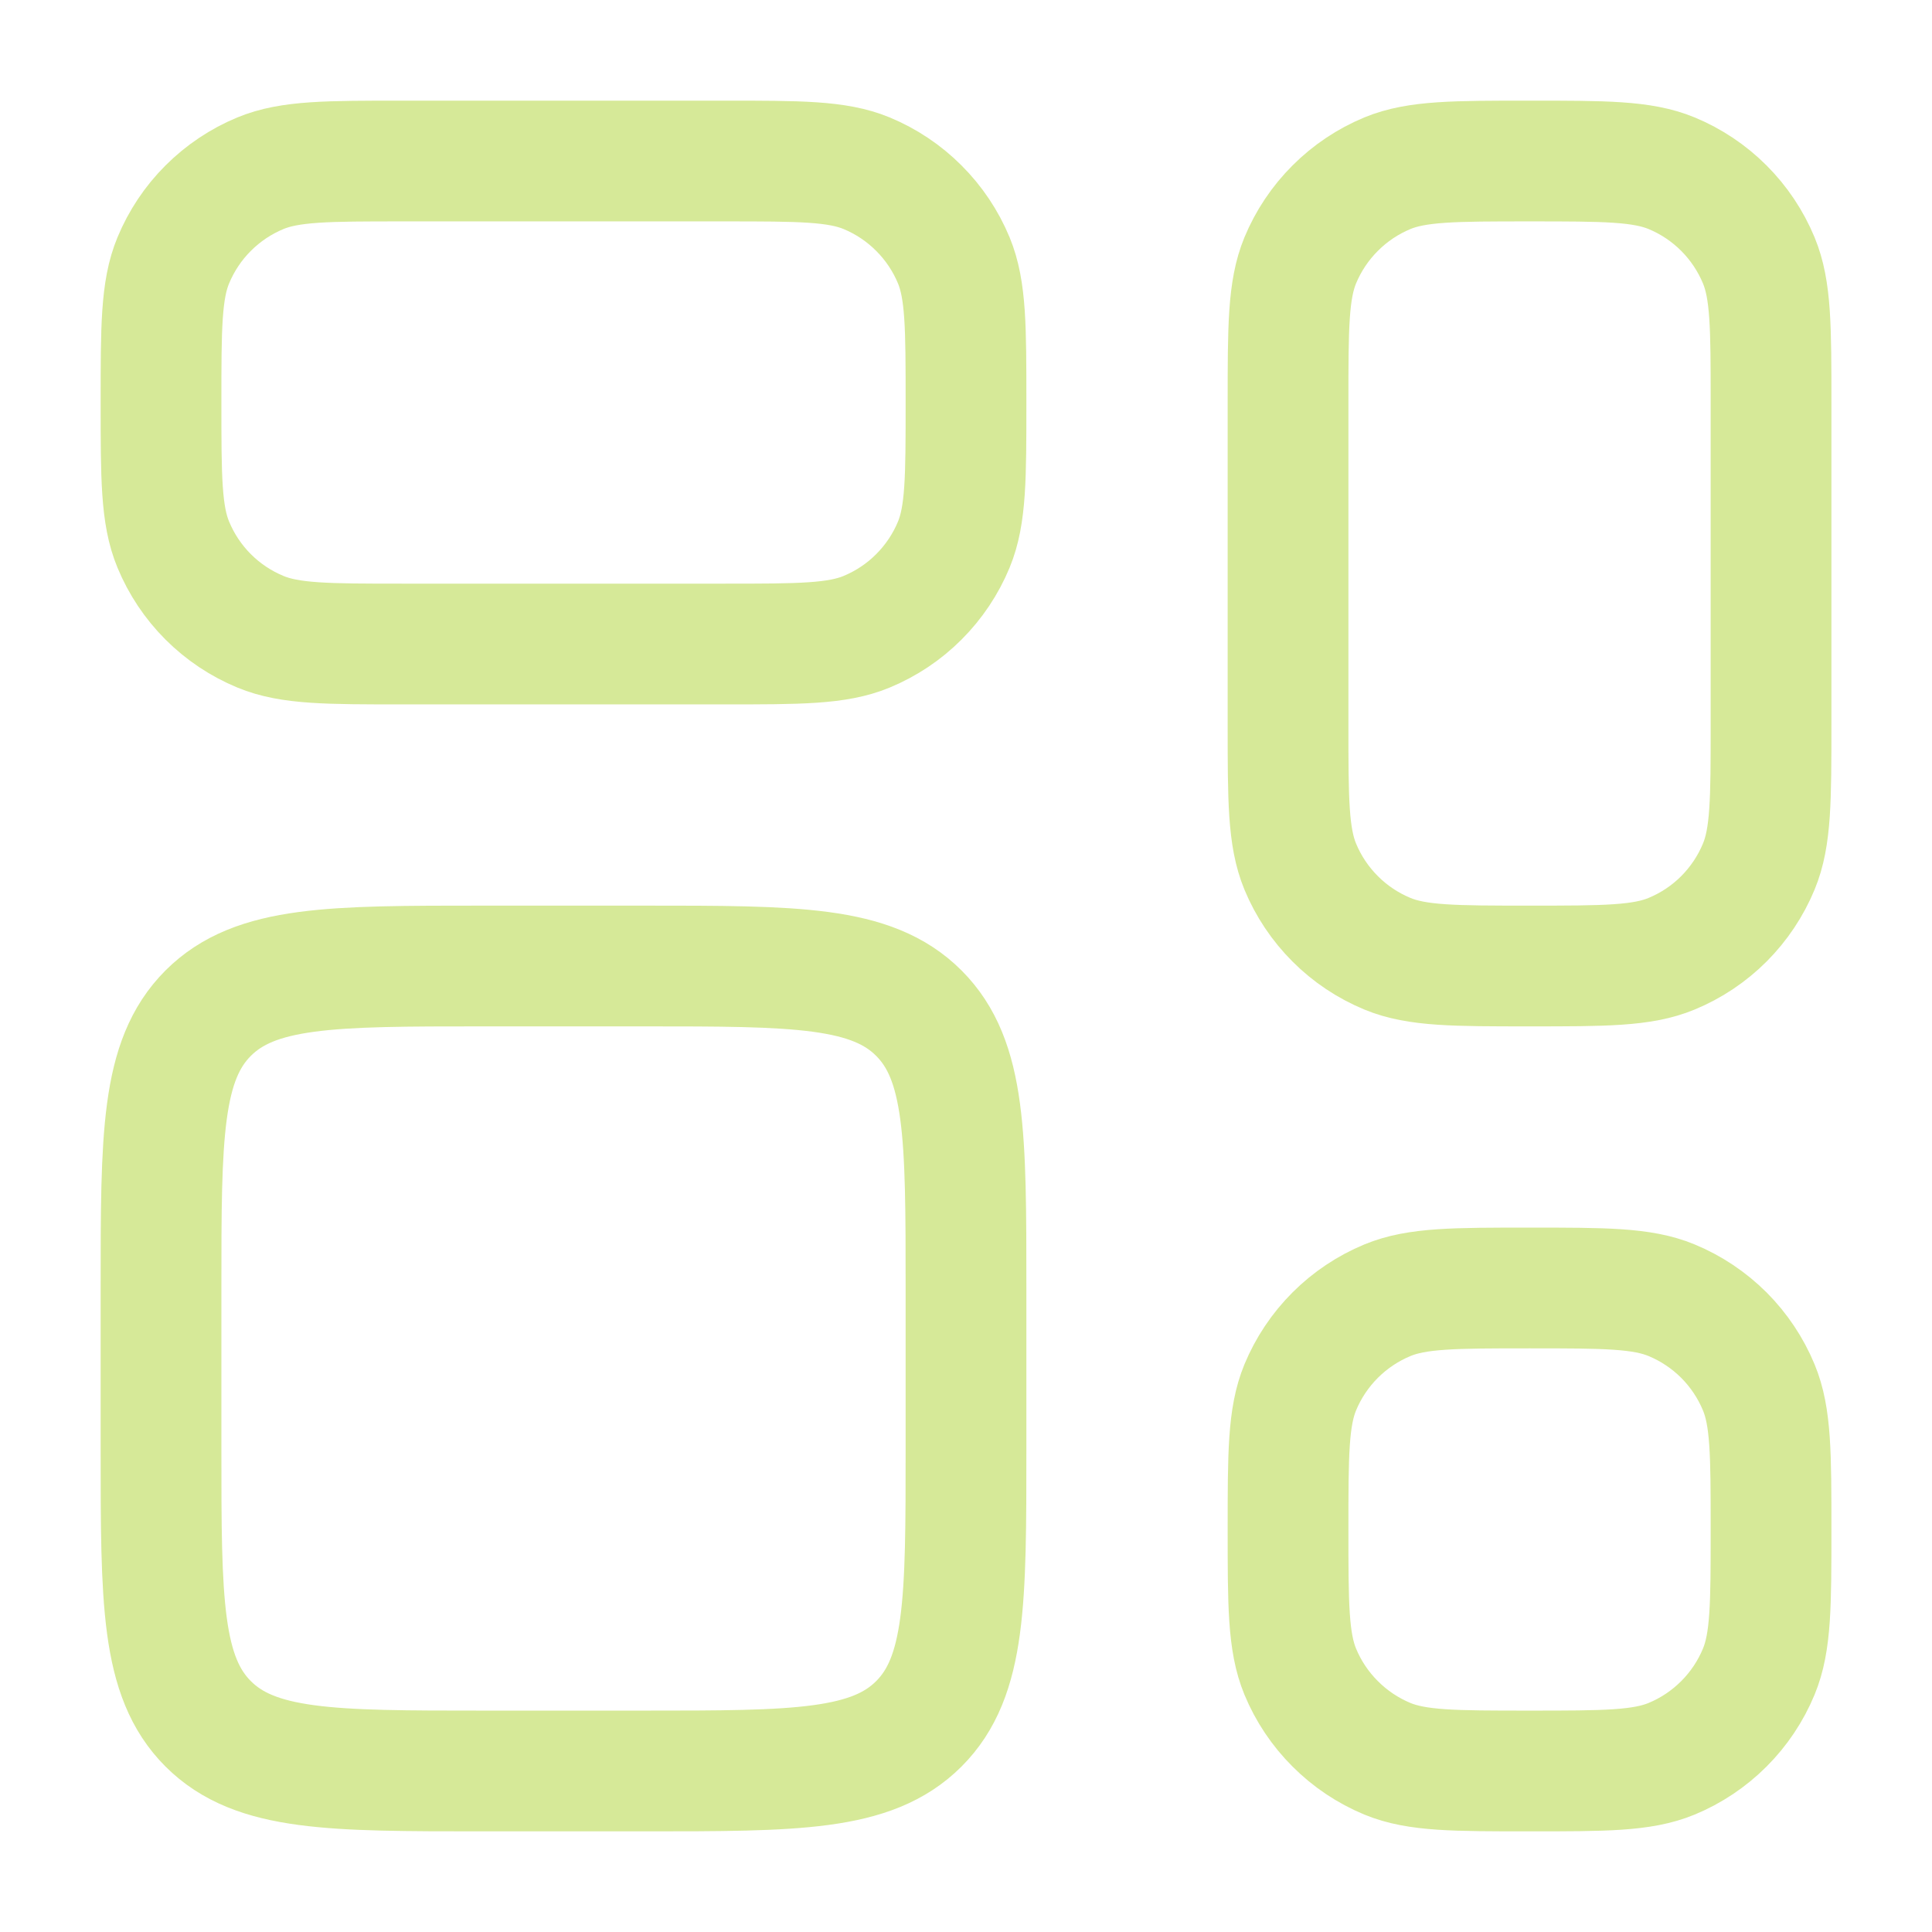 <svg width="32" height="32" viewBox="0 0 32 32" fill="none" xmlns="http://www.w3.org/2000/svg">
<path d="M21.334 6.667C21.334 5.424 21.334 4.803 21.536 4.313C21.67 3.99 21.867 3.695 22.115 3.448C22.362 3.2 22.657 3.003 22.98 2.869C23.47 2.667 24.091 2.667 25.334 2.667C26.576 2.667 27.198 2.667 27.687 2.869C28.011 3.003 28.305 3.2 28.553 3.448C28.8 3.695 28.997 3.99 29.131 4.313C29.334 4.803 29.334 5.424 29.334 6.667V12C29.334 13.243 29.334 13.864 29.131 14.353C28.997 14.677 28.8 14.971 28.553 15.219C28.305 15.467 28.011 15.663 27.687 15.797C27.198 16 26.576 16 25.334 16C24.091 16 23.47 16 22.98 15.797C22.657 15.663 22.362 15.467 22.115 15.219C21.867 14.971 21.67 14.677 21.536 14.353C21.334 13.864 21.334 13.243 21.334 12V6.667ZM21.334 25.333C21.334 24.091 21.334 23.469 21.536 22.98C21.67 22.656 21.867 22.362 22.115 22.114C22.362 21.867 22.657 21.67 22.98 21.536C23.47 21.333 24.091 21.333 25.334 21.333C26.576 21.333 27.198 21.333 27.687 21.536C28.011 21.67 28.305 21.867 28.553 22.114C28.8 22.362 28.997 22.656 29.131 22.98C29.334 23.469 29.334 24.091 29.334 25.333C29.334 26.576 29.334 27.197 29.131 27.687C28.997 28.011 28.8 28.305 28.553 28.552C28.305 28.8 28.011 28.997 27.687 29.131C27.198 29.333 26.576 29.333 25.334 29.333C24.091 29.333 23.47 29.333 22.98 29.131C22.657 28.997 22.362 28.8 22.115 28.552C21.867 28.305 21.67 28.011 21.536 27.687C21.334 27.197 21.334 26.576 21.334 25.333ZM2.667 21.333C2.667 18.819 2.667 17.563 3.448 16.781C4.23 16 5.486 16 8 16H10.667C13.182 16 14.438 16 15.219 16.781C16 17.563 16 18.819 16 21.333V24C16 26.515 16 27.771 15.219 28.552C14.438 29.333 13.182 29.333 10.667 29.333H8C5.486 29.333 4.23 29.333 3.448 28.552C2.667 27.771 2.667 26.515 2.667 24V21.333ZM2.667 6.667C2.667 5.424 2.667 4.803 2.87 4.313C3.004 3.99 3.2 3.695 3.448 3.448C3.696 3.2 3.99 3.003 4.314 2.869C4.803 2.667 5.424 2.667 6.667 2.667H12C13.243 2.667 13.864 2.667 14.354 2.869C14.677 3.003 14.972 3.2 15.219 3.448C15.467 3.695 15.664 3.99 15.798 4.313C16 4.803 16 5.424 16 6.667C16 7.909 16 8.531 15.798 9.02C15.664 9.344 15.467 9.638 15.219 9.886C14.972 10.134 14.677 10.33 14.354 10.464C13.864 10.667 13.243 10.667 12 10.667H6.667C5.424 10.667 4.803 10.667 4.314 10.464C3.99 10.33 3.696 10.134 3.448 9.886C3.2 9.638 3.004 9.344 2.87 9.02C2.667 8.531 2.667 7.909 2.667 6.667Z" stroke="#D6E998" stroke-width="2" stroke-linecap="round" stroke-linejoin="round"/>
</svg>
